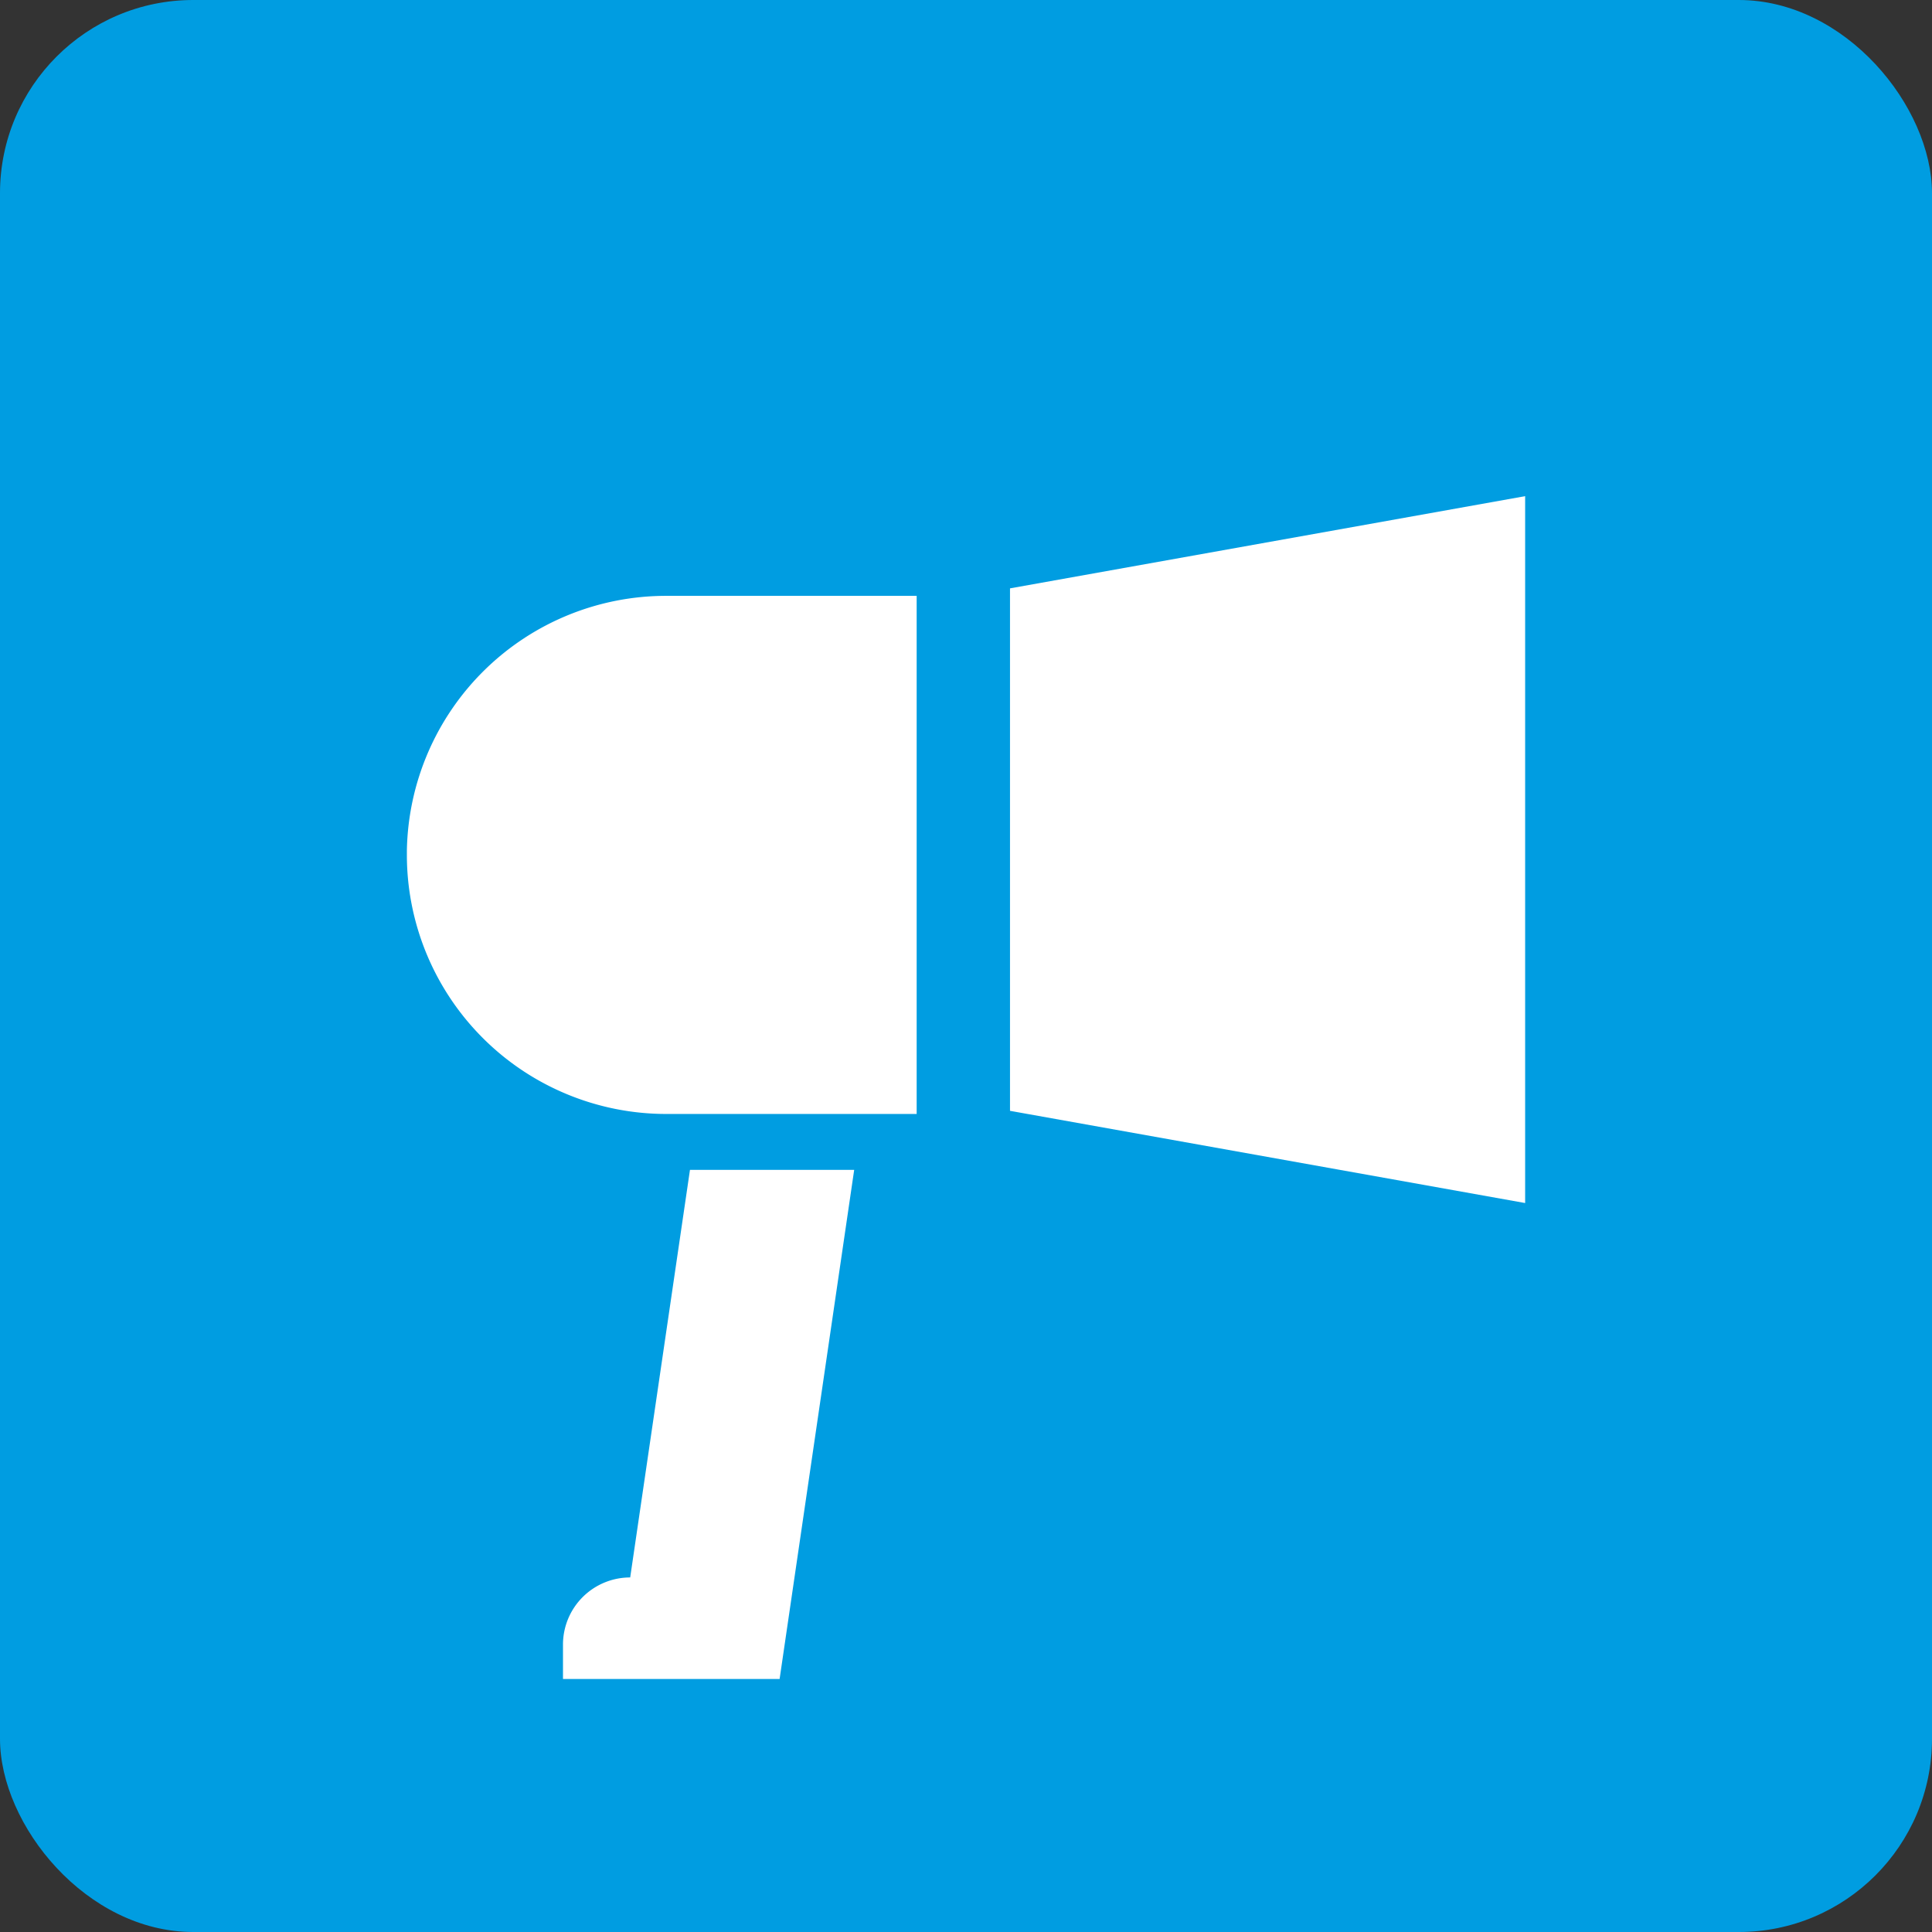 <svg id="icon-about-mng18" xmlns="http://www.w3.org/2000/svg" width="80" height="80" viewBox="0 0 80 80">
  <rect x="0" y="0" width="80" height="80" fill="#333333" stroke="none"/>
  <rect id="base" width="80" height="80" rx="8" fill="#009de1"/>
  <g id="icon-price-push" transform="translate(-133.308 -1716.771)">
    <rect id="長方形_11" data-name="長方形 11" width="62.617" height="49.294" transform="translate(142 1737)" fill="none"/>
    <path id="パス_15" data-name="パス 15" d="M25.4,26.295V4.661L46.731.843v29.27ZM6.993,25.581A10.732,10.732,0,0,1,.44,16.25Q.426,15.975.426,15.7c0-.061,0-.122,0-.183h0A10.738,10.738,0,0,1,11.178,4.971H21.535V26.425H11.178A10.738,10.738,0,0,1,6.993,25.581ZM9.673,45.617l2.475-16.877h6.8L15.86,49.821H6.89V48.393A2.78,2.78,0,0,1,9.673,45.617Z" transform="translate(149.73 1736.473)" fill="#fff" fill-rule="evenodd"/>
  </g>
</svg>
